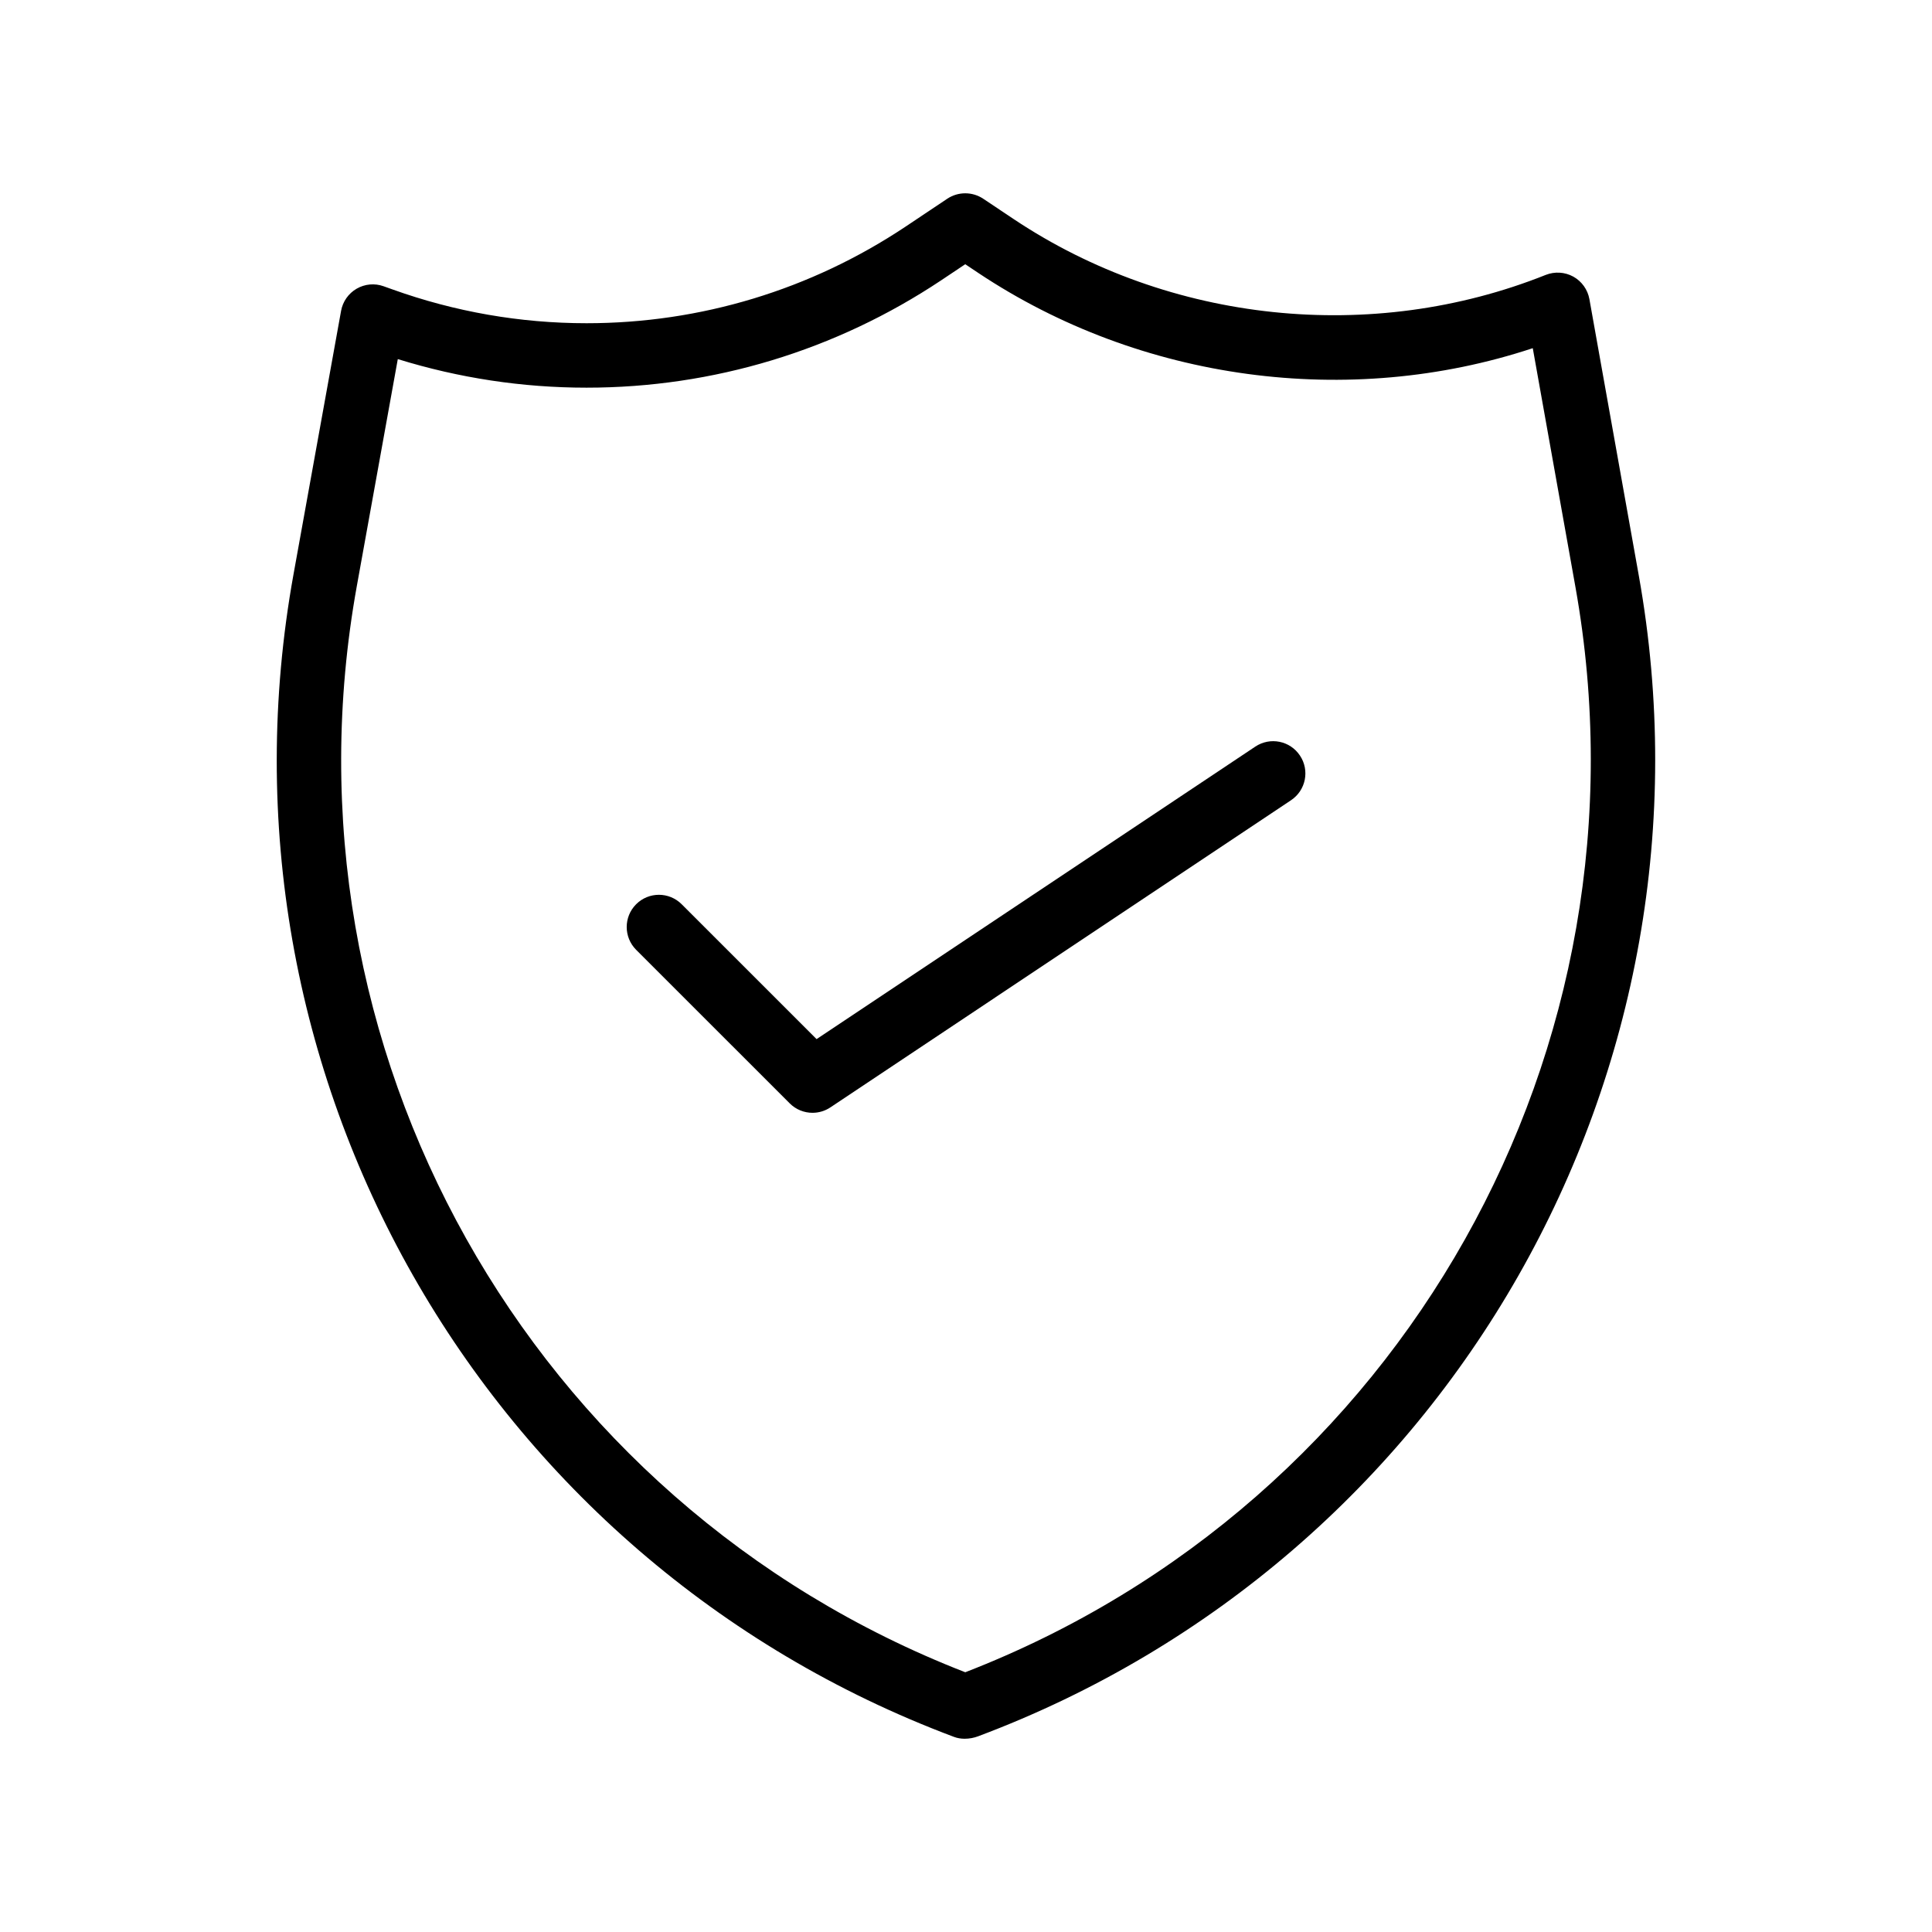 <svg width="70" height="70" viewBox="0 0 70 70" fill="none" xmlns="http://www.w3.org/2000/svg">
<path d="M59.378 20.862L57.587 10.838C57.525 10.493 57.31 10.193 57.005 10.023C56.697 9.854 56.332 9.832 56.006 9.96C49.711 12.474 42.381 11.708 36.737 7.944L35.62 7.198C35.228 6.939 34.717 6.939 34.325 7.198L32.807 8.213C29.373 10.501 25.379 11.711 21.253 11.711H21.252C18.847 11.711 16.477 11.297 14.211 10.483L13.9 10.372C13.576 10.255 13.219 10.288 12.922 10.46C12.626 10.631 12.419 10.925 12.358 11.263L10.633 20.816C7.386 38.801 17.45 56.513 34.563 62.93C34.682 62.976 34.817 62.998 34.952 62.998C35.122 62.998 35.291 62.965 35.437 62.91C52.517 56.503 62.586 38.82 59.378 20.862ZM34.973 60.589C19.166 54.44 9.91 37.961 12.929 21.23L14.413 13.011C16.629 13.697 18.925 14.046 21.252 14.046H21.253C25.841 14.046 30.282 12.699 34.101 10.156L34.973 9.573L35.444 9.888C41.32 13.804 48.867 14.821 55.535 12.615L57.082 21.274C60.067 37.995 50.786 54.464 34.973 60.589Z" fill="black"/>
<path d="M45.482 27.051L29.586 37.649L24.699 32.763C24.243 32.306 23.504 32.306 23.048 32.763C22.593 33.218 22.593 33.956 23.048 34.413L28.613 39.977C28.838 40.202 29.137 40.319 29.438 40.319C29.662 40.319 29.888 40.255 30.086 40.123L46.776 28.994C47.314 28.636 47.458 27.911 47.1 27.376C46.742 26.837 46.02 26.693 45.482 27.051Z" fill="black"/>
</svg>
